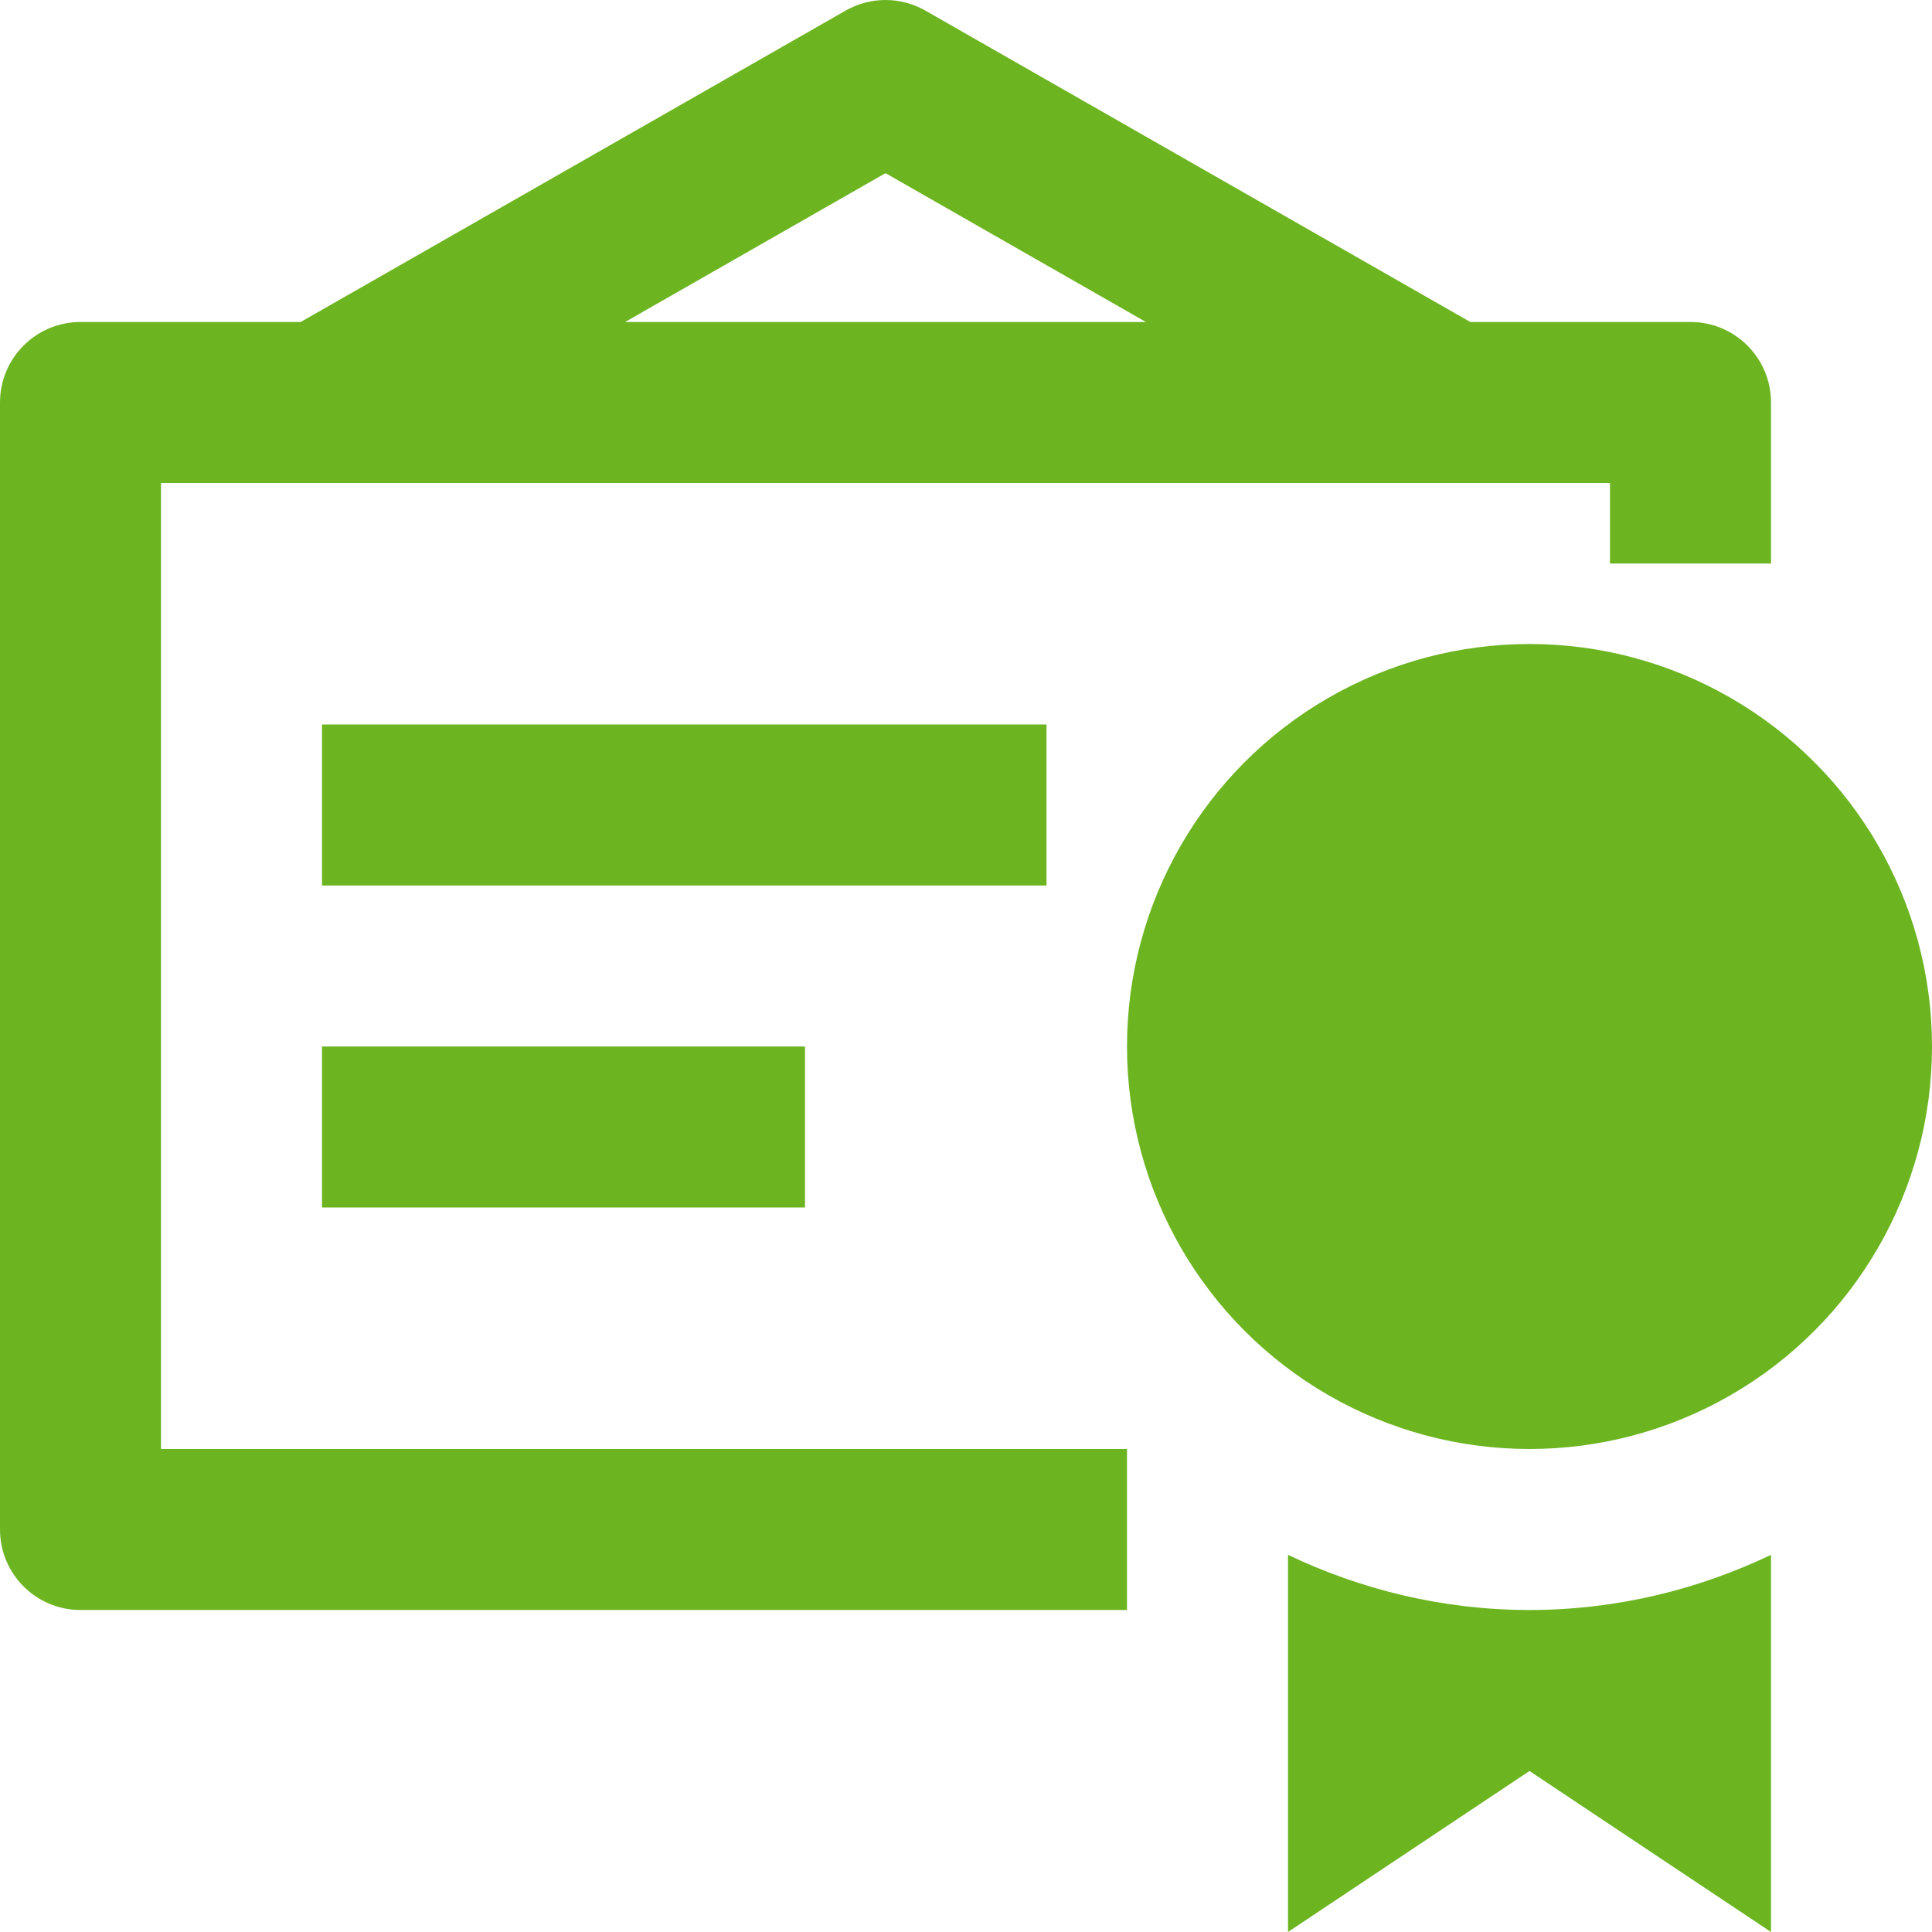 <?xml version="1.0" encoding="UTF-8"?>
<svg width="24px" height="24px" viewBox="0 0 24 24" version="1.1" xmlns="http://www.w3.org/2000/svg" xmlns:xlink="http://www.w3.org/1999/xlink">
    <!-- Generator: Sketch 58 (84663) - https://sketch.com -->
    <title>Icon/ certificate/ green</title>
    <desc>Created with Sketch.</desc>
    <g id="Icon/-certificate/-green" stroke="none" stroke-width="1" fill="none" fill-rule="evenodd">
        <g id="certificate" fill="#6CB521" fill-rule="nonzero">
            <path d="M2,6 L20,6 L20,7 L22,7 L22,5 C22,4.447 21.552,4 21,4 L18.265,4 L11.496,0.132 C11.188,-0.044 10.811,-0.044 10.504,0.132 L3.735,4 L1,4 C0.448,4 0,4.447 0,5 L0,19 C0,19.553 0.448,20 1,20 L14,20 L14,18 L2,18 L2,6 Z M11,2.151 L14.235,4 L7.765,4 L11,2.151 Z" id="Shape"></path>
            <rect id="Rectangle" x="4" y="9" width="9" height="2"></rect>
            <rect id="Rectangle" x="4" y="13" width="6" height="2"></rect>
            <path d="M16,19.315 L16,24 L19,22 L22,24 L22,19.315 C21.089,19.749 20.074,20 19,20 C17.926,20 16.911,19.749 16,19.315 Z" id="Path"></path>
            <circle id="Oval" cx="19" cy="13" r="5"></circle>
        </g>
    </g>
</svg>